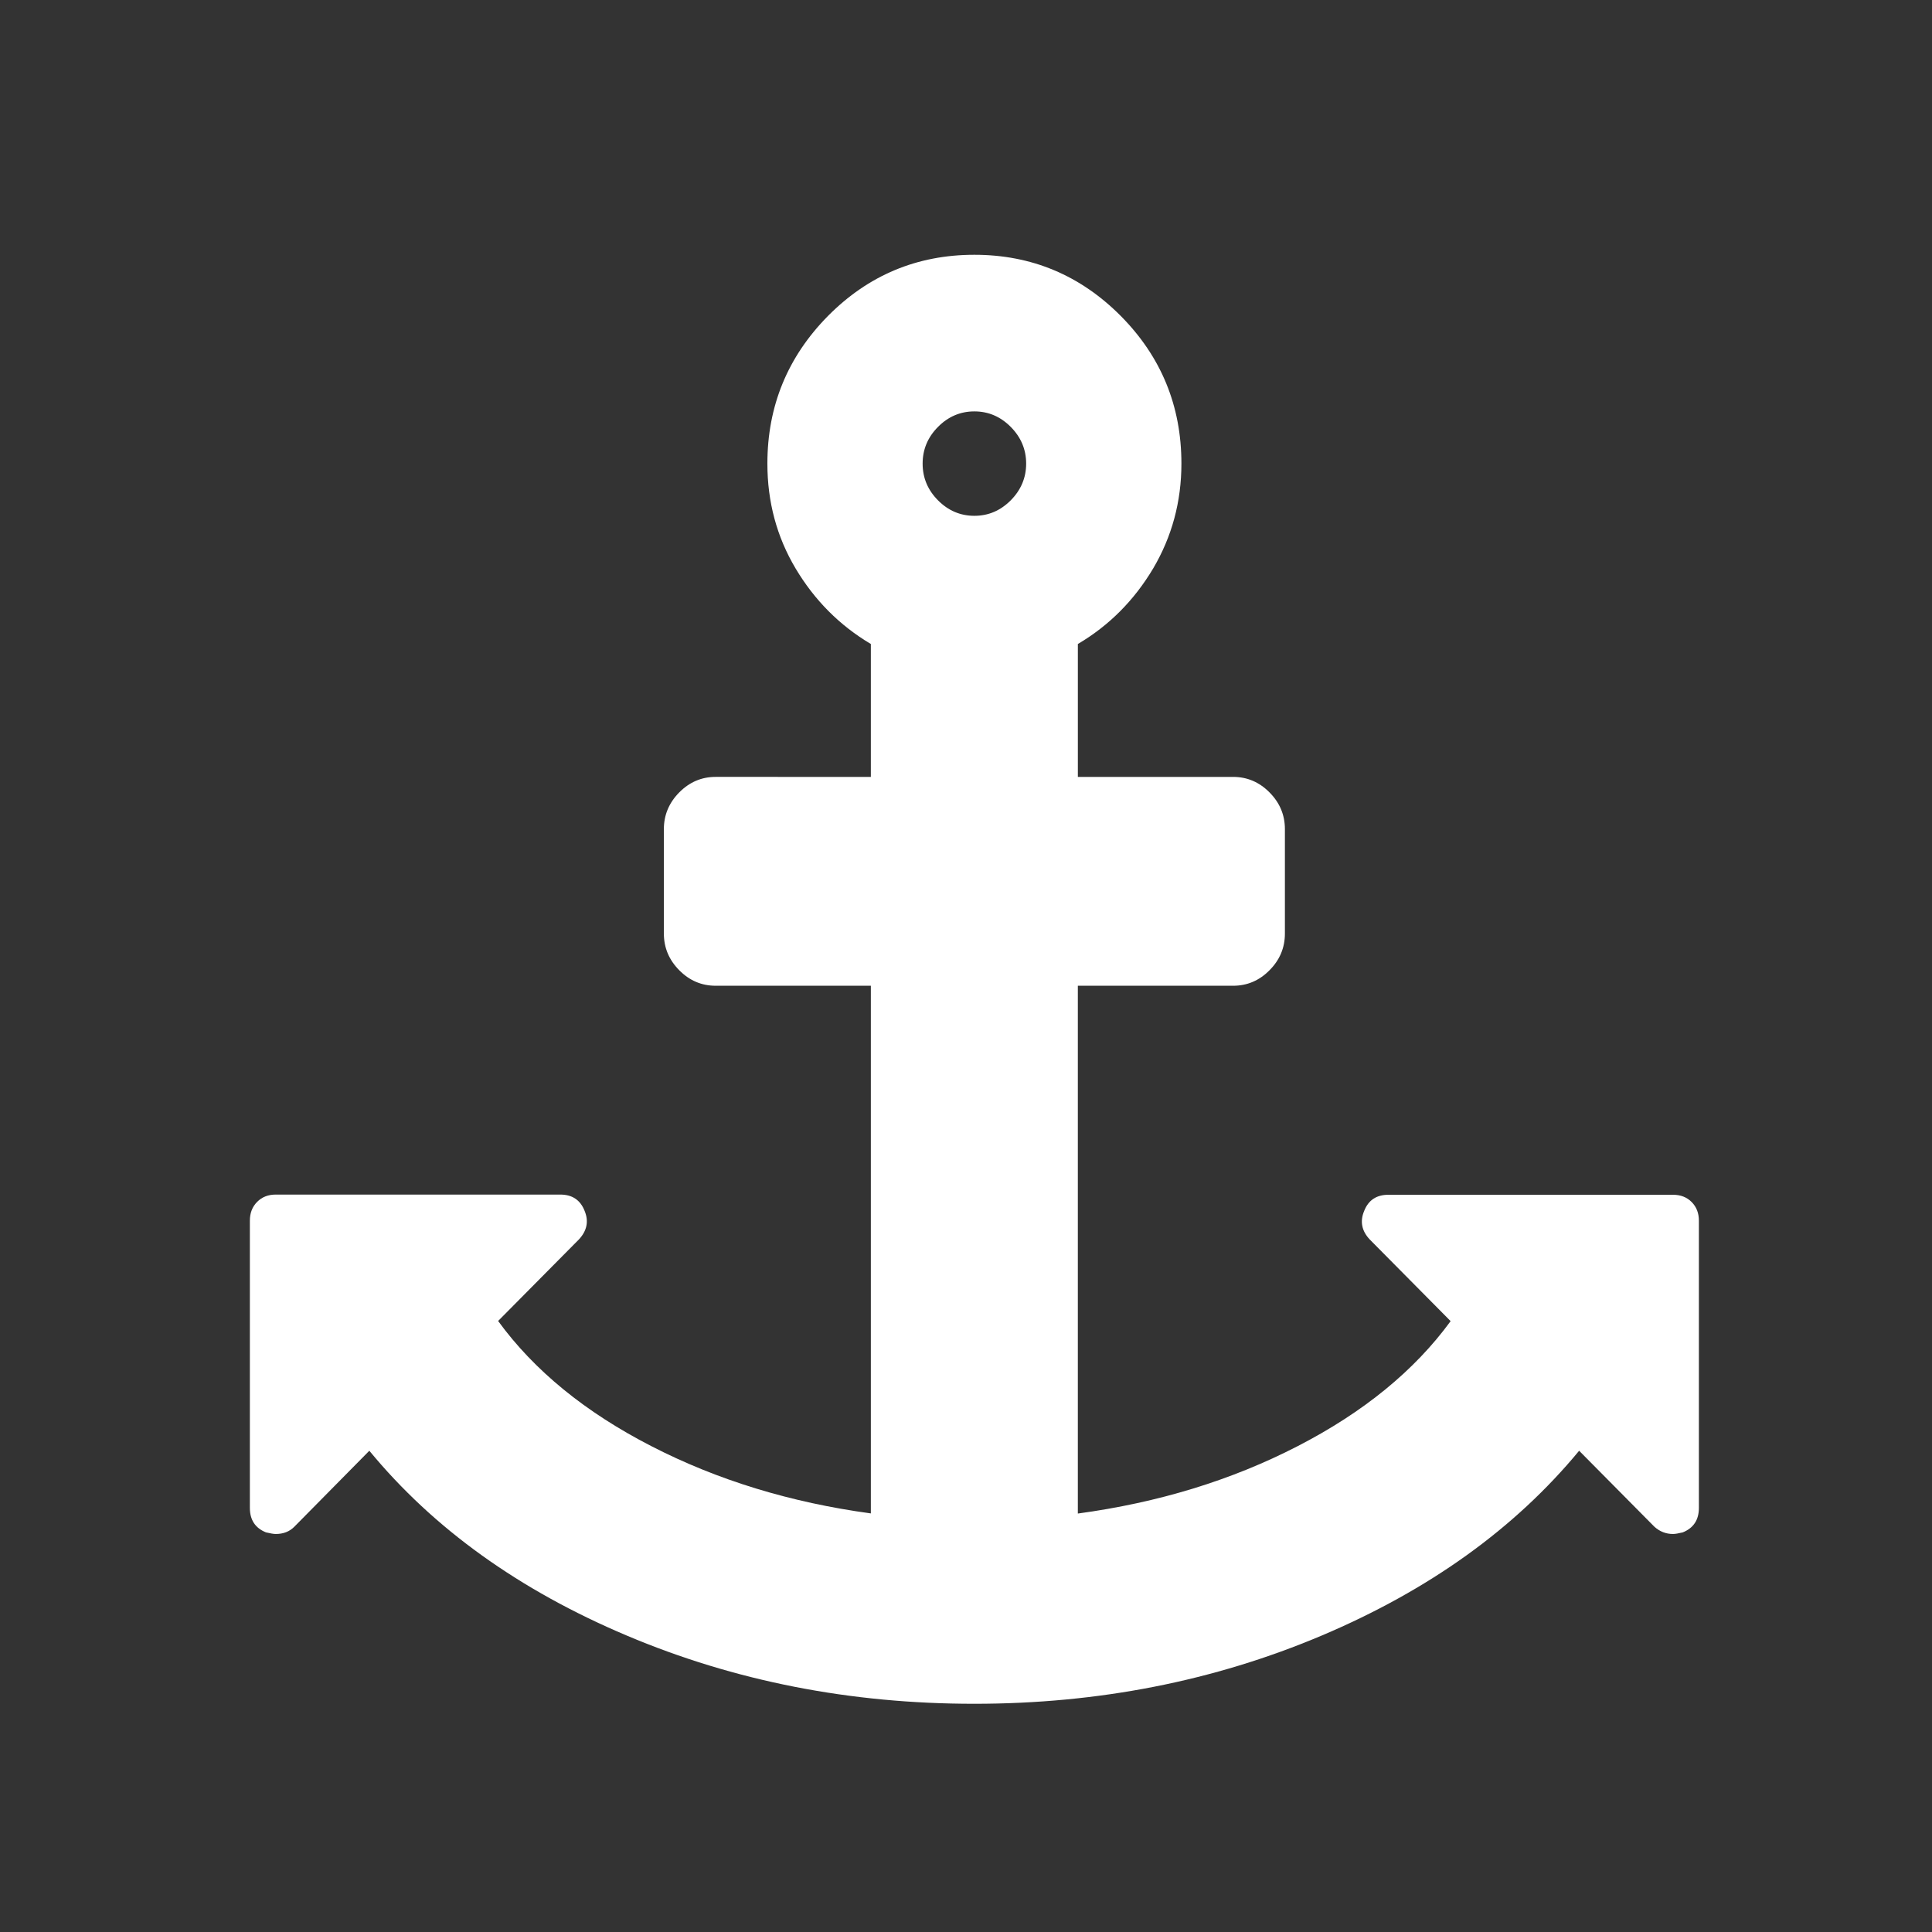<?xml version="1.0" encoding="utf-8"?>
<!-- Generator: Adobe Illustrator 16.0.0, SVG Export Plug-In . SVG Version: 6.00 Build 0)  -->
<!DOCTYPE svg PUBLIC "-//W3C//DTD SVG 1.1//EN" "http://www.w3.org/Graphics/SVG/1.1/DTD/svg11.dtd">
<svg version="1.1" id="Calque_1" xmlns="http://www.w3.org/2000/svg" xmlns:xlink="http://www.w3.org/1999/xlink" x="0px" y="0px"
	 width="136.061px" height="136.061px" viewBox="0 0 136.061 136.061" enable-background="new 0 0 136.061 136.061"
	 xml:space="preserve">
<rect x="0" y="0" width="136.061" height="136.061" fill="#333333" stroke="none"/>
<g>
	<path fill="#FFFFFF" d="M72.267,32.65c0-0.999-0.368-1.86-1.084-2.584c-0.722-0.726-1.574-1.093-2.563-1.093
		s-1.844,0.367-2.563,1.093c-0.719,0.725-1.081,1.586-1.081,2.584c0,0.998,0.362,1.859,1.081,2.584s1.574,1.092,2.563,1.092
		s1.841-0.367,2.563-1.092C71.899,34.509,72.267,33.648,72.267,32.65z M119.644,85.971v20.223c0,0.841-0.375,1.417-1.135,1.724
		c-0.301,0.072-0.531,0.113-0.687,0.113c-0.49,0-0.929-0.166-1.313-0.513l-5.298-5.349c-4.521,5.473-10.561,9.813-18.14,13.02
		c-7.581,3.203-15.727,4.8-24.46,4.8c-8.739,0-16.881-1.597-24.461-4.8c-7.57-3.195-13.621-7.535-18.14-13.02l-5.28,5.349
		c-0.342,0.347-0.78,0.513-1.311,0.513c-0.156,0-0.376-0.041-0.687-0.113c-0.762-0.307-1.135-0.883-1.135-1.724V85.971
		c0-0.539,0.166-0.979,0.51-1.326c0.344-0.348,0.781-0.517,1.312-0.517h20.045c0.834,0,1.406,0.38,1.707,1.147
		c0.303,0.728,0.167,1.399-0.395,2.006L35.08,93.03c2.54,3.489,6.143,6.428,10.788,8.813c4.654,2.396,9.81,3.971,15.462,4.739
		V69.421H50.397c-0.988,0-1.843-0.365-2.561-1.092c-0.718-0.724-1.083-1.585-1.083-2.584v-7.356c0-0.996,0.365-1.857,1.083-2.584
		c0.718-0.724,1.572-1.092,2.561-1.092H61.33v-9.359c-2.197-1.304-3.965-3.08-5.299-5.318c-1.333-2.237-1.988-4.706-1.988-7.385
		c0-4.055,1.426-7.522,4.268-10.401c2.843-2.869,6.28-4.307,10.31-4.307c4.018,0,7.455,1.438,10.308,4.307
		c2.844,2.868,4.272,6.334,4.272,10.401c0,2.679-0.667,5.138-1.991,7.385c-1.334,2.238-3.093,4.014-5.302,5.318v9.359h10.934
		c0.99,0,1.847,0.368,2.563,1.092c0.722,0.727,1.084,1.588,1.084,2.584v7.356c0,0.999-0.362,1.86-1.084,2.584
		c-0.716,0.727-1.572,1.092-2.563,1.092H75.907v37.17c5.655-0.766,10.812-2.339,15.464-4.737c4.656-2.396,8.25-5.335,10.789-8.813
		l-5.696-5.751c-0.57-0.606-0.698-1.278-0.394-2.006c0.299-0.768,0.874-1.142,1.704-1.142h20.048c0.53,0,0.967,0.163,1.313,0.511
		C119.478,85.001,119.644,85.432,119.644,85.971z"/>
</g>
</svg>
